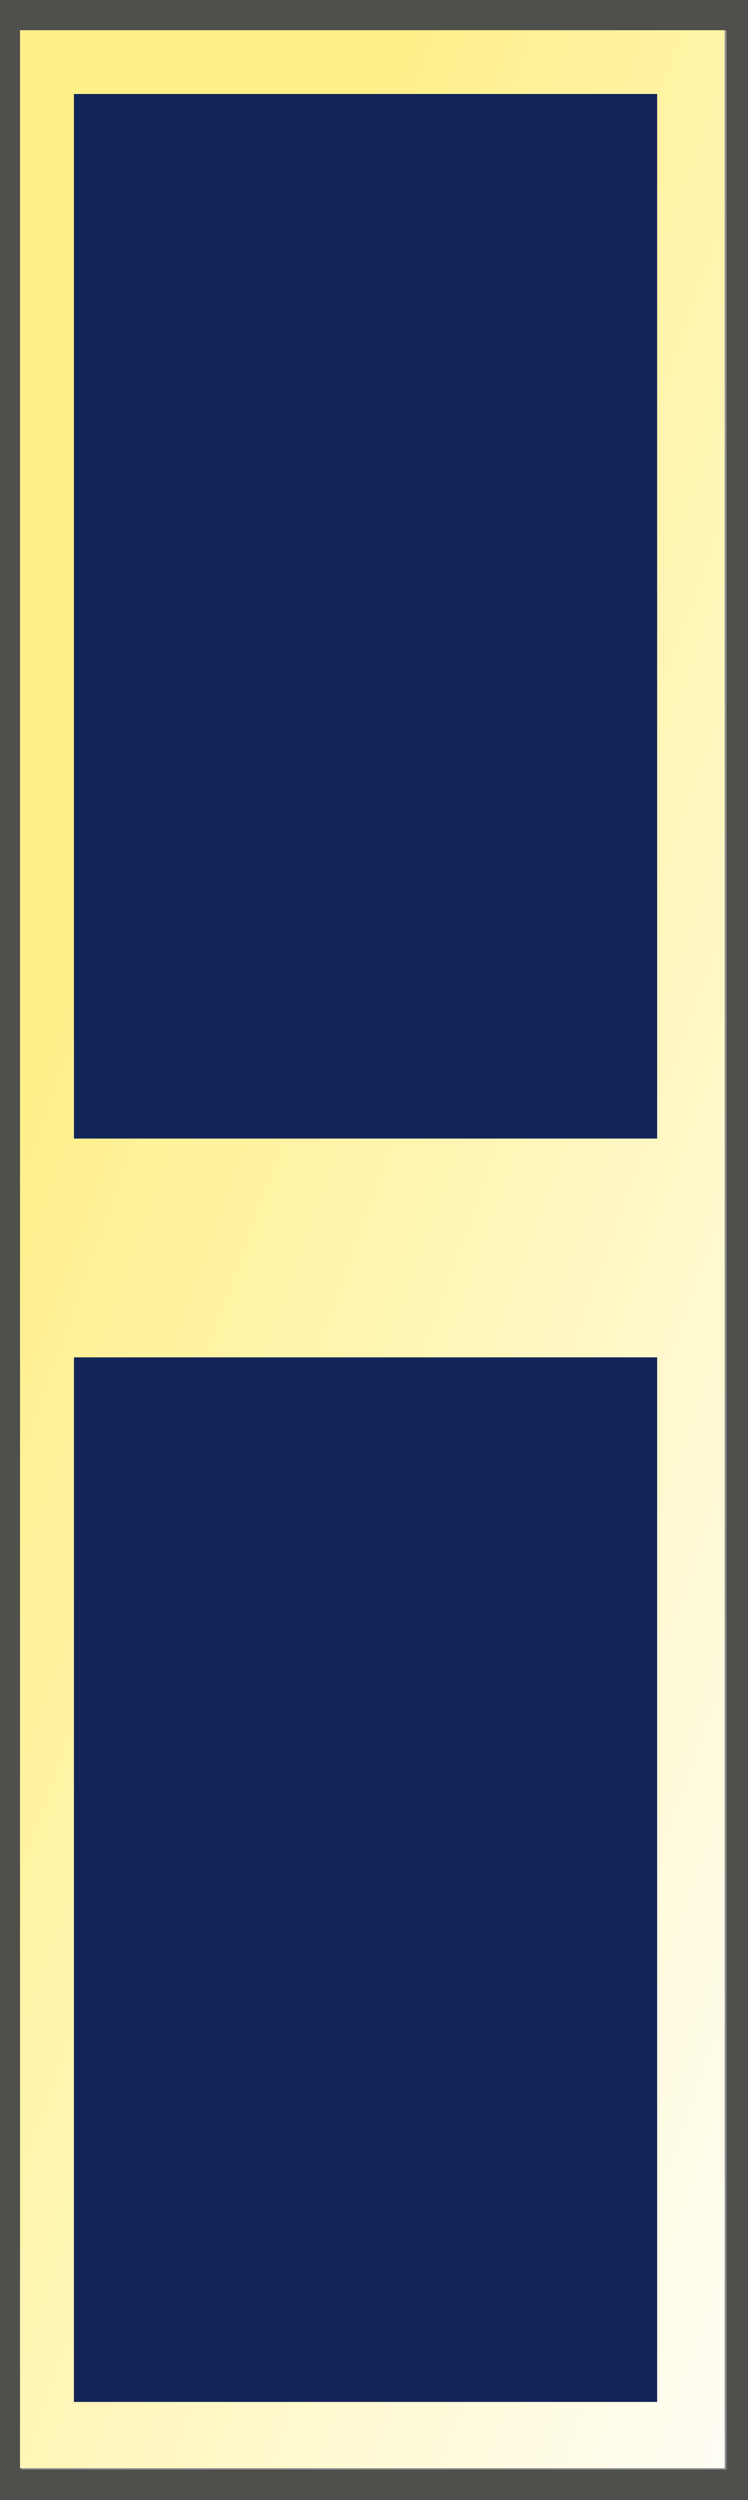 <svg xmlns="http://www.w3.org/2000/svg" xmlns:xlink="http://www.w3.org/1999/xlink" width="89.816" height="300" viewBox="0 0 89.816 300">
  <defs>
    <linearGradient id="linear-gradient" x1="1.015" y1="1.148" x2="0.028" y2="-0.094" gradientUnits="objectBoundingBox">
      <stop offset="0.014" stop-color="#fff"/>
      <stop offset="0.755" stop-color="#fff08a"/>
    </linearGradient>
  </defs>
  <g id="Group_15080" data-name="Group 15080" transform="translate(-1306.979 -666.355)">
    <g id="Group_15079" data-name="Group 15079" transform="translate(1306.979 666.355)">
      <rect id="Rectangle_306" data-name="Rectangle 306" width="89.816" height="300" fill="#4f4f4b"/>
      <rect id="Rectangle_307" data-name="Rectangle 307" width="84.681" height="292.682" transform="translate(2.567 3.658)" fill="#4f4f4b"/>
      <rect id="Rectangle_308" data-name="Rectangle 308" width="84.681" height="292.682" transform="translate(2.567 3.658)" fill="#8a8c8d"/>
      <rect id="Rectangle_309" data-name="Rectangle 309" width="84.616" height="292.549" transform="translate(2.404 3.625)" fill="url(#linear-gradient)"/>
    </g>
    <rect id="Rectangle_310" data-name="Rectangle 310" width="70.027" height="125.343" transform="translate(1315.858 677.632)" fill="#122458"/>
    <rect id="Rectangle_311" data-name="Rectangle 311" width="70.027" height="125.343" transform="translate(1315.858 829.23)" fill="#122458"/>
  </g>
</svg>
